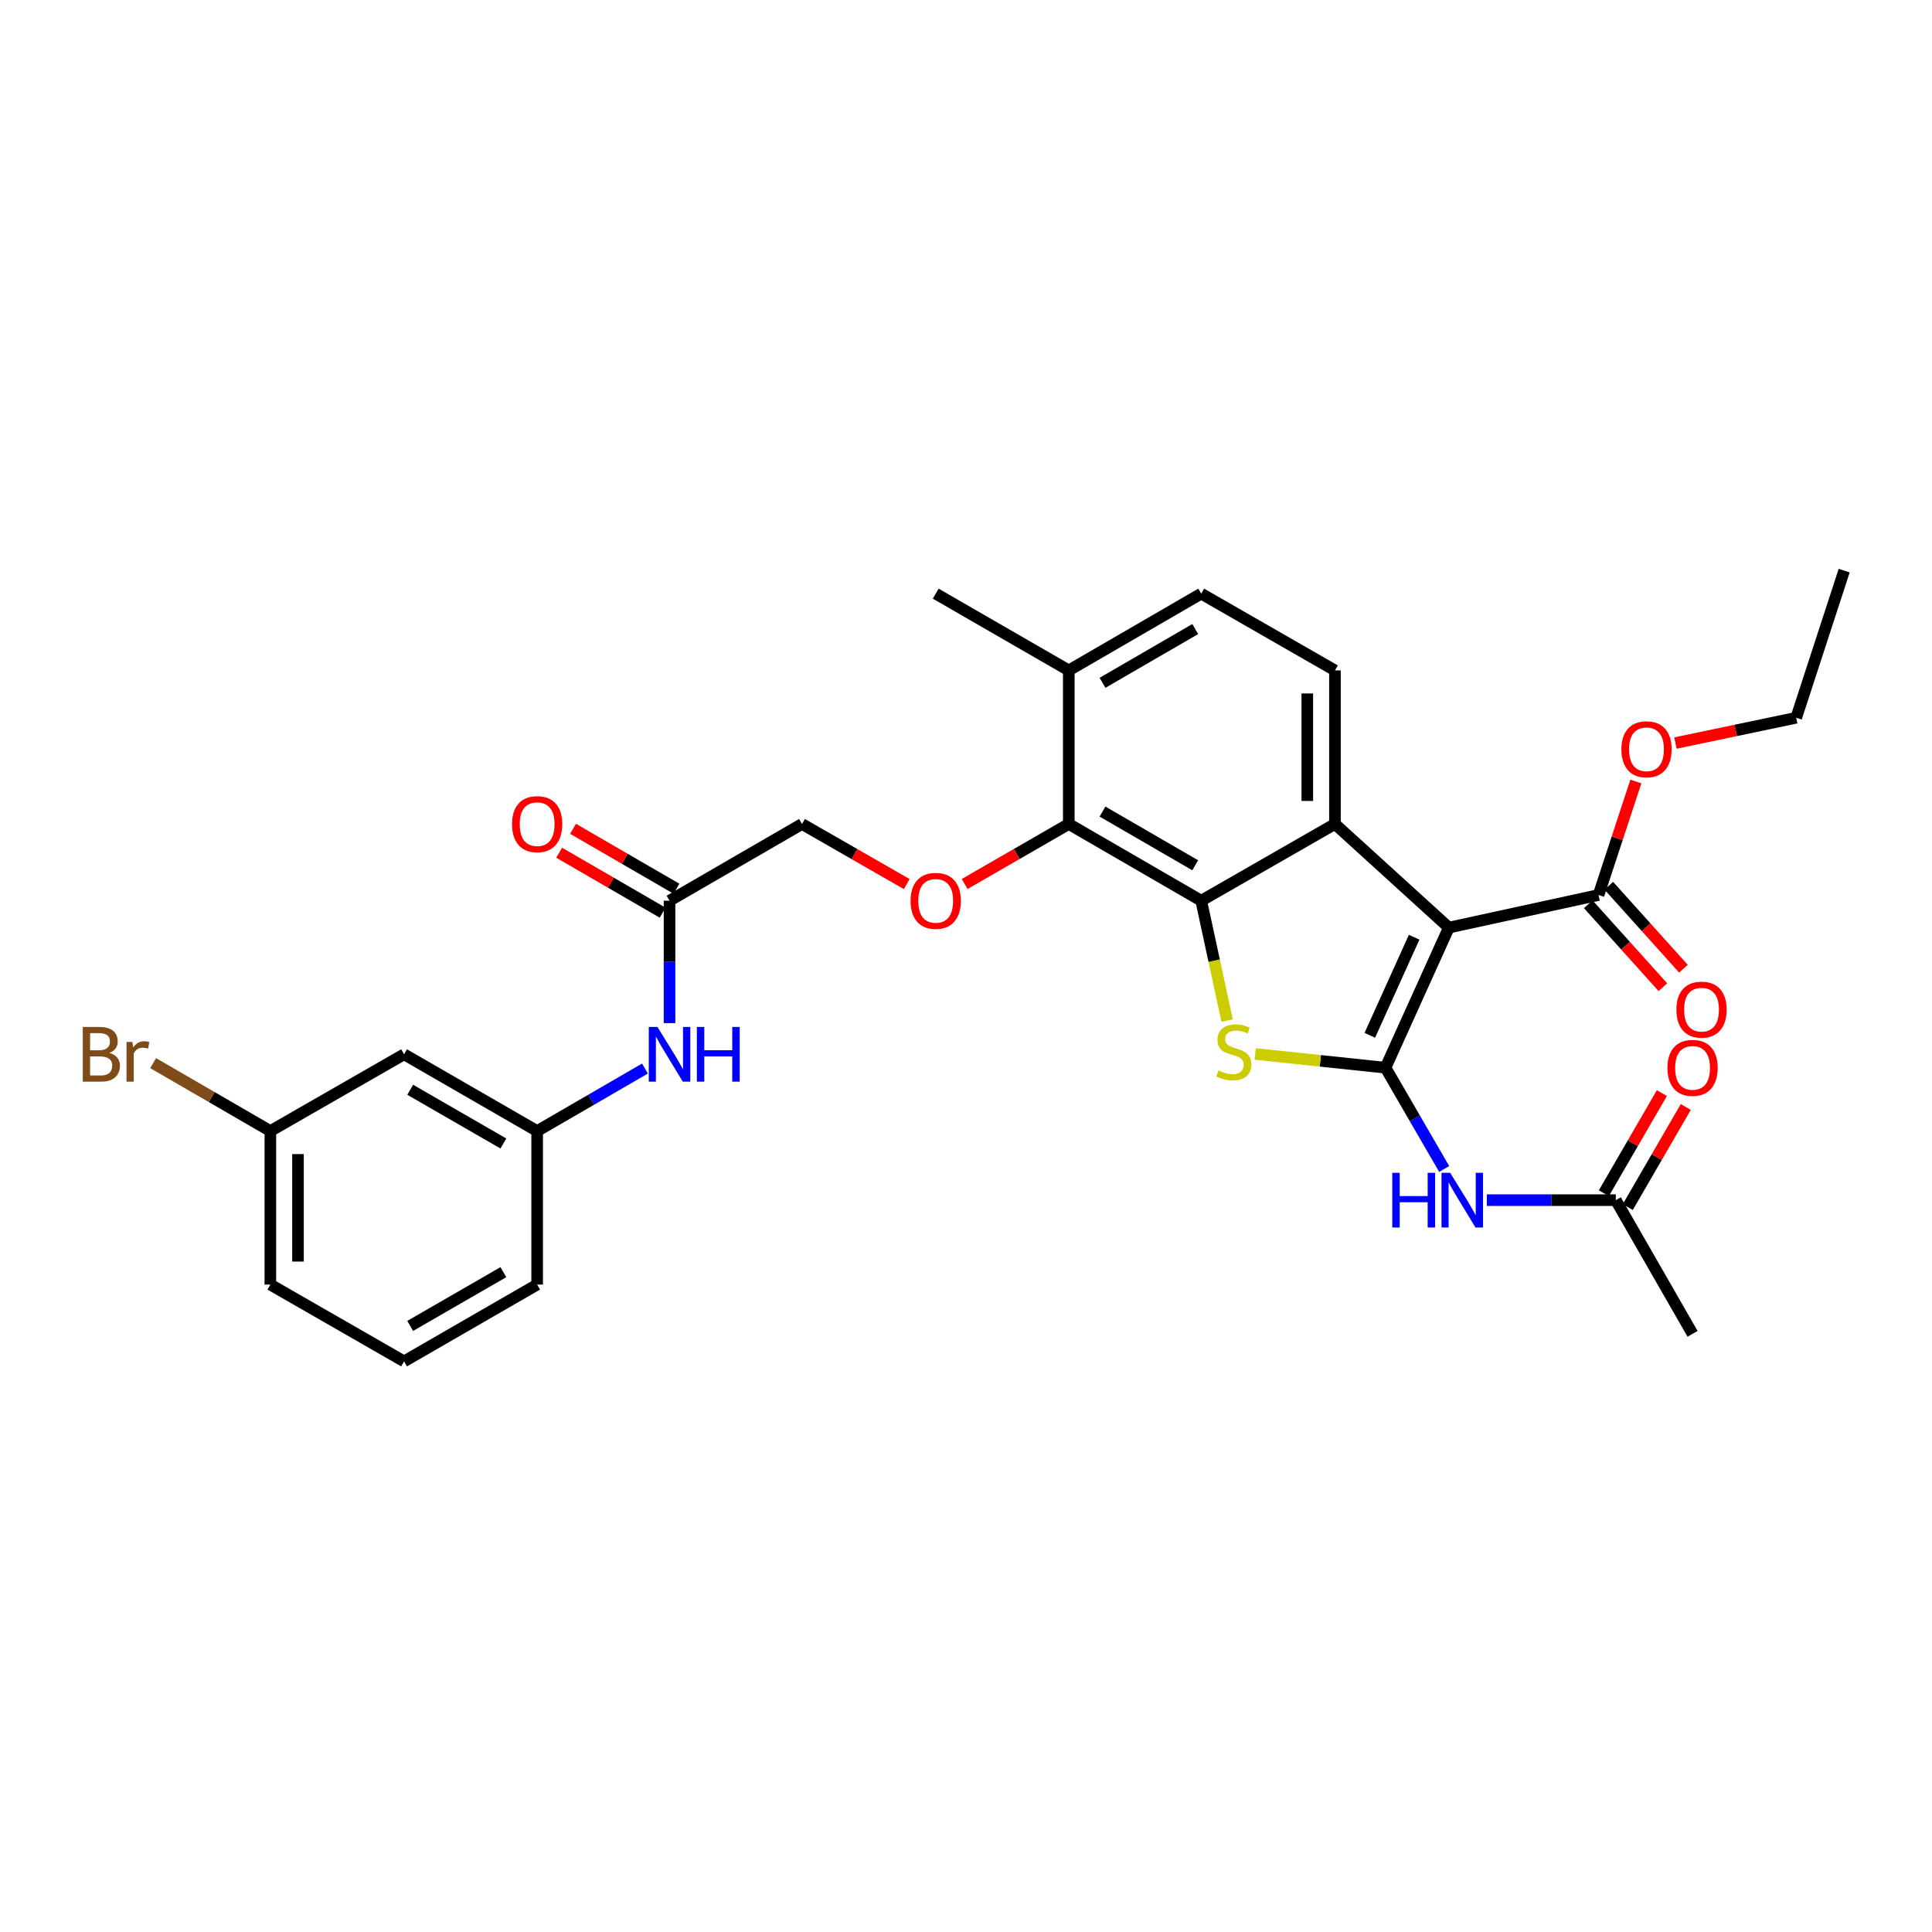 <?xml version='1.0' encoding='iso-8859-1'?>
<svg version='1.1' baseProfile='full'
              xmlns='http://www.w3.org/2000/svg'
                      xmlns:rdkit='http://www.rdkit.org/xml'
                      xmlns:xlink='http://www.w3.org/1999/xlink'
                  xml:space='preserve'
width='1000px' height='1000px' viewBox='0 0 1000 1000'>
<!-- END OF HEADER -->
<rect style='opacity:1.0;fill:#FFFFFF;stroke:none' width='1000' height='1000' x='0' y='0'> </rect>
<path class='bond-0' d='M 717.13,552.646 L 749.917,480.125' style='fill:none;fill-rule:evenodd;stroke:#000000;stroke-width:6px;stroke-linecap:butt;stroke-linejoin:miter;stroke-opacity:1' />
<path class='bond-0' d='M 709.009,535.873 L 731.959,485.108' style='fill:none;fill-rule:evenodd;stroke:#000000;stroke-width:6px;stroke-linecap:butt;stroke-linejoin:miter;stroke-opacity:1' />
<path class='bond-1' d='M 717.13,552.646 L 683.411,549.087' style='fill:none;fill-rule:evenodd;stroke:#000000;stroke-width:6px;stroke-linecap:butt;stroke-linejoin:miter;stroke-opacity:1' />
<path class='bond-1' d='M 683.411,549.087 L 649.692,545.528' style='fill:none;fill-rule:evenodd;stroke:#CCCC00;stroke-width:6px;stroke-linecap:butt;stroke-linejoin:miter;stroke-opacity:1' />
<path class='bond-4' d='M 717.13,552.646 L 732.317,578.853' style='fill:none;fill-rule:evenodd;stroke:#000000;stroke-width:6px;stroke-linecap:butt;stroke-linejoin:miter;stroke-opacity:1' />
<path class='bond-4' d='M 732.317,578.853 L 747.504,605.059' style='fill:none;fill-rule:evenodd;stroke:#0000FF;stroke-width:6px;stroke-linecap:butt;stroke-linejoin:miter;stroke-opacity:1' />
<path class='bond-3' d='M 749.917,480.125 L 690.966,426.493' style='fill:none;fill-rule:evenodd;stroke:#000000;stroke-width:6px;stroke-linecap:butt;stroke-linejoin:miter;stroke-opacity:1' />
<path class='bond-6' d='M 749.917,480.125 L 827.399,463.254' style='fill:none;fill-rule:evenodd;stroke:#000000;stroke-width:6px;stroke-linecap:butt;stroke-linejoin:miter;stroke-opacity:1' />
<path class='bond-2' d='M 635.154,528.243 L 628.449,497.223' style='fill:none;fill-rule:evenodd;stroke:#CCCC00;stroke-width:6px;stroke-linecap:butt;stroke-linejoin:miter;stroke-opacity:1' />
<path class='bond-2' d='M 628.449,497.223 L 621.744,466.204' style='fill:none;fill-rule:evenodd;stroke:#000000;stroke-width:6px;stroke-linecap:butt;stroke-linejoin:miter;stroke-opacity:1' />
<path class='bond-5' d='M 621.744,466.204 L 553.198,426.493' style='fill:none;fill-rule:evenodd;stroke:#000000;stroke-width:6px;stroke-linecap:butt;stroke-linejoin:miter;stroke-opacity:1' />
<path class='bond-5' d='M 618.636,447.865 L 570.654,420.067' style='fill:none;fill-rule:evenodd;stroke:#000000;stroke-width:6px;stroke-linecap:butt;stroke-linejoin:miter;stroke-opacity:1' />
<path class='bond-30' d='M 621.744,466.204 L 690.966,426.493' style='fill:none;fill-rule:evenodd;stroke:#000000;stroke-width:6px;stroke-linecap:butt;stroke-linejoin:miter;stroke-opacity:1' />
<path class='bond-8' d='M 690.966,426.493 L 690.966,347.007' style='fill:none;fill-rule:evenodd;stroke:#000000;stroke-width:6px;stroke-linecap:butt;stroke-linejoin:miter;stroke-opacity:1' />
<path class='bond-8' d='M 676.656,414.57 L 676.656,358.93' style='fill:none;fill-rule:evenodd;stroke:#000000;stroke-width:6px;stroke-linecap:butt;stroke-linejoin:miter;stroke-opacity:1' />
<path class='bond-9' d='M 769.584,621.2 L 802.963,621.2' style='fill:none;fill-rule:evenodd;stroke:#0000FF;stroke-width:6px;stroke-linecap:butt;stroke-linejoin:miter;stroke-opacity:1' />
<path class='bond-9' d='M 802.963,621.2 L 836.343,621.2' style='fill:none;fill-rule:evenodd;stroke:#000000;stroke-width:6px;stroke-linecap:butt;stroke-linejoin:miter;stroke-opacity:1' />
<path class='bond-7' d='M 553.198,426.493 L 526.252,442.028' style='fill:none;fill-rule:evenodd;stroke:#000000;stroke-width:6px;stroke-linecap:butt;stroke-linejoin:miter;stroke-opacity:1' />
<path class='bond-7' d='M 526.252,442.028 L 499.306,457.563' style='fill:none;fill-rule:evenodd;stroke:#FF0000;stroke-width:6px;stroke-linecap:butt;stroke-linejoin:miter;stroke-opacity:1' />
<path class='bond-12' d='M 553.198,426.493 L 553.198,347.007' style='fill:none;fill-rule:evenodd;stroke:#000000;stroke-width:6px;stroke-linecap:butt;stroke-linejoin:miter;stroke-opacity:1' />
<path class='bond-14' d='M 822.079,468.04 L 841.395,489.51' style='fill:none;fill-rule:evenodd;stroke:#000000;stroke-width:6px;stroke-linecap:butt;stroke-linejoin:miter;stroke-opacity:1' />
<path class='bond-14' d='M 841.395,489.51 L 860.71,510.98' style='fill:none;fill-rule:evenodd;stroke:#FF0000;stroke-width:6px;stroke-linecap:butt;stroke-linejoin:miter;stroke-opacity:1' />
<path class='bond-14' d='M 832.718,458.469 L 852.033,479.939' style='fill:none;fill-rule:evenodd;stroke:#000000;stroke-width:6px;stroke-linecap:butt;stroke-linejoin:miter;stroke-opacity:1' />
<path class='bond-14' d='M 852.033,479.939 L 871.348,501.409' style='fill:none;fill-rule:evenodd;stroke:#FF0000;stroke-width:6px;stroke-linecap:butt;stroke-linejoin:miter;stroke-opacity:1' />
<path class='bond-21' d='M 827.399,463.254 L 837.06,433.873' style='fill:none;fill-rule:evenodd;stroke:#000000;stroke-width:6px;stroke-linecap:butt;stroke-linejoin:miter;stroke-opacity:1' />
<path class='bond-21' d='M 837.06,433.873 L 846.72,404.491' style='fill:none;fill-rule:evenodd;stroke:#FF0000;stroke-width:6px;stroke-linecap:butt;stroke-linejoin:miter;stroke-opacity:1' />
<path class='bond-19' d='M 469.323,457.6 L 442.218,442.046' style='fill:none;fill-rule:evenodd;stroke:#FF0000;stroke-width:6px;stroke-linecap:butt;stroke-linejoin:miter;stroke-opacity:1' />
<path class='bond-19' d='M 442.218,442.046 L 415.112,426.493' style='fill:none;fill-rule:evenodd;stroke:#000000;stroke-width:6px;stroke-linecap:butt;stroke-linejoin:miter;stroke-opacity:1' />
<path class='bond-15' d='M 690.966,347.007 L 621.744,307.265' style='fill:none;fill-rule:evenodd;stroke:#000000;stroke-width:6px;stroke-linecap:butt;stroke-linejoin:miter;stroke-opacity:1' />
<path class='bond-17' d='M 842.533,624.788 L 857.546,598.881' style='fill:none;fill-rule:evenodd;stroke:#000000;stroke-width:6px;stroke-linecap:butt;stroke-linejoin:miter;stroke-opacity:1' />
<path class='bond-17' d='M 857.546,598.881 L 872.559,572.974' style='fill:none;fill-rule:evenodd;stroke:#FF0000;stroke-width:6px;stroke-linecap:butt;stroke-linejoin:miter;stroke-opacity:1' />
<path class='bond-17' d='M 830.152,617.612 L 845.165,591.706' style='fill:none;fill-rule:evenodd;stroke:#000000;stroke-width:6px;stroke-linecap:butt;stroke-linejoin:miter;stroke-opacity:1' />
<path class='bond-17' d='M 845.165,591.706 L 860.178,565.799' style='fill:none;fill-rule:evenodd;stroke:#FF0000;stroke-width:6px;stroke-linecap:butt;stroke-linejoin:miter;stroke-opacity:1' />
<path class='bond-24' d='M 836.343,621.2 L 876.07,690.39' style='fill:none;fill-rule:evenodd;stroke:#000000;stroke-width:6px;stroke-linecap:butt;stroke-linejoin:miter;stroke-opacity:1' />
<path class='bond-10' d='M 346.55,466.204 L 415.112,426.493' style='fill:none;fill-rule:evenodd;stroke:#000000;stroke-width:6px;stroke-linecap:butt;stroke-linejoin:miter;stroke-opacity:1' />
<path class='bond-11' d='M 346.55,466.204 L 346.55,497.881' style='fill:none;fill-rule:evenodd;stroke:#000000;stroke-width:6px;stroke-linecap:butt;stroke-linejoin:miter;stroke-opacity:1' />
<path class='bond-11' d='M 346.55,497.881 L 346.55,529.558' style='fill:none;fill-rule:evenodd;stroke:#0000FF;stroke-width:6px;stroke-linecap:butt;stroke-linejoin:miter;stroke-opacity:1' />
<path class='bond-18' d='M 350.138,460.013 L 323.366,444.498' style='fill:none;fill-rule:evenodd;stroke:#000000;stroke-width:6px;stroke-linecap:butt;stroke-linejoin:miter;stroke-opacity:1' />
<path class='bond-18' d='M 323.366,444.498 L 296.595,428.984' style='fill:none;fill-rule:evenodd;stroke:#FF0000;stroke-width:6px;stroke-linecap:butt;stroke-linejoin:miter;stroke-opacity:1' />
<path class='bond-18' d='M 342.962,472.395 L 316.191,456.88' style='fill:none;fill-rule:evenodd;stroke:#000000;stroke-width:6px;stroke-linecap:butt;stroke-linejoin:miter;stroke-opacity:1' />
<path class='bond-18' d='M 316.191,456.88 L 289.42,441.365' style='fill:none;fill-rule:evenodd;stroke:#FF0000;stroke-width:6px;stroke-linecap:butt;stroke-linejoin:miter;stroke-opacity:1' />
<path class='bond-13' d='M 333.83,553.08 L 305.929,569.256' style='fill:none;fill-rule:evenodd;stroke:#0000FF;stroke-width:6px;stroke-linecap:butt;stroke-linejoin:miter;stroke-opacity:1' />
<path class='bond-13' d='M 305.929,569.256 L 278.028,585.432' style='fill:none;fill-rule:evenodd;stroke:#000000;stroke-width:6px;stroke-linecap:butt;stroke-linejoin:miter;stroke-opacity:1' />
<path class='bond-26' d='M 553.198,347.007 L 484.318,307.265' style='fill:none;fill-rule:evenodd;stroke:#000000;stroke-width:6px;stroke-linecap:butt;stroke-linejoin:miter;stroke-opacity:1' />
<path class='bond-31' d='M 553.198,347.007 L 621.744,307.265' style='fill:none;fill-rule:evenodd;stroke:#000000;stroke-width:6px;stroke-linecap:butt;stroke-linejoin:miter;stroke-opacity:1' />
<path class='bond-31' d='M 570.658,353.426 L 618.64,325.606' style='fill:none;fill-rule:evenodd;stroke:#000000;stroke-width:6px;stroke-linecap:butt;stroke-linejoin:miter;stroke-opacity:1' />
<path class='bond-16' d='M 278.028,585.432 L 209.14,545.705' style='fill:none;fill-rule:evenodd;stroke:#000000;stroke-width:6px;stroke-linecap:butt;stroke-linejoin:miter;stroke-opacity:1' />
<path class='bond-16' d='M 260.545,591.87 L 212.324,564.061' style='fill:none;fill-rule:evenodd;stroke:#000000;stroke-width:6px;stroke-linecap:butt;stroke-linejoin:miter;stroke-opacity:1' />
<path class='bond-25' d='M 278.028,585.432 L 278.028,664.902' style='fill:none;fill-rule:evenodd;stroke:#000000;stroke-width:6px;stroke-linecap:butt;stroke-linejoin:miter;stroke-opacity:1' />
<path class='bond-20' d='M 209.14,545.705 L 139.934,585.432' style='fill:none;fill-rule:evenodd;stroke:#000000;stroke-width:6px;stroke-linecap:butt;stroke-linejoin:miter;stroke-opacity:1' />
<path class='bond-22' d='M 139.934,585.432 L 109.597,567.852' style='fill:none;fill-rule:evenodd;stroke:#000000;stroke-width:6px;stroke-linecap:butt;stroke-linejoin:miter;stroke-opacity:1' />
<path class='bond-22' d='M 109.597,567.852 L 79.26,550.272' style='fill:none;fill-rule:evenodd;stroke:#7F4C19;stroke-width:6px;stroke-linecap:butt;stroke-linejoin:miter;stroke-opacity:1' />
<path class='bond-32' d='M 139.934,585.432 L 139.934,664.902' style='fill:none;fill-rule:evenodd;stroke:#000000;stroke-width:6px;stroke-linecap:butt;stroke-linejoin:miter;stroke-opacity:1' />
<path class='bond-32' d='M 154.244,597.353 L 154.244,652.982' style='fill:none;fill-rule:evenodd;stroke:#000000;stroke-width:6px;stroke-linecap:butt;stroke-linejoin:miter;stroke-opacity:1' />
<path class='bond-28' d='M 867.206,384.605 L 898.458,378.058' style='fill:none;fill-rule:evenodd;stroke:#FF0000;stroke-width:6px;stroke-linecap:butt;stroke-linejoin:miter;stroke-opacity:1' />
<path class='bond-28' d='M 898.458,378.058 L 929.709,371.51' style='fill:none;fill-rule:evenodd;stroke:#000000;stroke-width:6px;stroke-linecap:butt;stroke-linejoin:miter;stroke-opacity:1' />
<path class='bond-23' d='M 209.14,704.645 L 278.028,664.902' style='fill:none;fill-rule:evenodd;stroke:#000000;stroke-width:6px;stroke-linecap:butt;stroke-linejoin:miter;stroke-opacity:1' />
<path class='bond-23' d='M 212.322,686.288 L 260.543,658.468' style='fill:none;fill-rule:evenodd;stroke:#000000;stroke-width:6px;stroke-linecap:butt;stroke-linejoin:miter;stroke-opacity:1' />
<path class='bond-27' d='M 209.14,704.645 L 139.934,664.902' style='fill:none;fill-rule:evenodd;stroke:#000000;stroke-width:6px;stroke-linecap:butt;stroke-linejoin:miter;stroke-opacity:1' />
<path class='bond-29' d='M 929.709,371.51 L 954.545,295.355' style='fill:none;fill-rule:evenodd;stroke:#000000;stroke-width:6px;stroke-linecap:butt;stroke-linejoin:miter;stroke-opacity:1' />
<path  class='atom-2' d='M 630.638 554.082
Q 630.958 554.202, 632.278 554.762
Q 633.598 555.322, 635.038 555.682
Q 636.518 556.002, 637.958 556.002
Q 640.638 556.002, 642.198 554.722
Q 643.758 553.402, 643.758 551.122
Q 643.758 549.562, 642.958 548.602
Q 642.198 547.642, 640.998 547.122
Q 639.798 546.602, 637.798 546.002
Q 635.278 545.242, 633.758 544.522
Q 632.278 543.802, 631.198 542.282
Q 630.158 540.762, 630.158 538.202
Q 630.158 534.642, 632.558 532.442
Q 634.998 530.242, 639.798 530.242
Q 643.078 530.242, 646.798 531.802
L 645.878 534.882
Q 642.478 533.482, 639.918 533.482
Q 637.158 533.482, 635.638 534.642
Q 634.118 535.762, 634.158 537.722
Q 634.158 539.242, 634.918 540.162
Q 635.718 541.082, 636.838 541.602
Q 637.998 542.122, 639.918 542.722
Q 642.478 543.522, 643.998 544.322
Q 645.518 545.122, 646.598 546.762
Q 647.718 548.362, 647.718 551.122
Q 647.718 555.042, 645.078 557.162
Q 642.478 559.242, 638.118 559.242
Q 635.598 559.242, 633.678 558.682
Q 631.798 558.162, 629.558 557.242
L 630.638 554.082
' fill='#CCCC00'/>
<path  class='atom-5' d='M 720.637 607.04
L 724.477 607.04
L 724.477 619.08
L 738.957 619.08
L 738.957 607.04
L 742.797 607.04
L 742.797 635.36
L 738.957 635.36
L 738.957 622.28
L 724.477 622.28
L 724.477 635.36
L 720.637 635.36
L 720.637 607.04
' fill='#0000FF'/>
<path  class='atom-5' d='M 750.597 607.04
L 759.877 622.04
Q 760.797 623.52, 762.277 626.2
Q 763.757 628.88, 763.837 629.04
L 763.837 607.04
L 767.597 607.04
L 767.597 635.36
L 763.717 635.36
L 753.757 618.96
Q 752.597 617.04, 751.357 614.84
Q 750.157 612.64, 749.797 611.96
L 749.797 635.36
L 746.117 635.36
L 746.117 607.04
L 750.597 607.04
' fill='#0000FF'/>
<path  class='atom-8' d='M 471.318 466.284
Q 471.318 459.484, 474.678 455.684
Q 478.038 451.884, 484.318 451.884
Q 490.598 451.884, 493.958 455.684
Q 497.318 459.484, 497.318 466.284
Q 497.318 473.164, 493.918 477.084
Q 490.518 480.964, 484.318 480.964
Q 478.078 480.964, 474.678 477.084
Q 471.318 473.204, 471.318 466.284
M 484.318 477.764
Q 488.638 477.764, 490.958 474.884
Q 493.318 471.964, 493.318 466.284
Q 493.318 460.724, 490.958 457.924
Q 488.638 455.084, 484.318 455.084
Q 479.998 455.084, 477.638 457.884
Q 475.318 460.684, 475.318 466.284
Q 475.318 472.004, 477.638 474.884
Q 479.998 477.764, 484.318 477.764
' fill='#FF0000'/>
<path  class='atom-12' d='M 340.29 531.545
L 349.57 546.545
Q 350.49 548.025, 351.97 550.705
Q 353.45 553.385, 353.53 553.545
L 353.53 531.545
L 357.29 531.545
L 357.29 559.865
L 353.41 559.865
L 343.45 543.465
Q 342.29 541.545, 341.05 539.345
Q 339.85 537.145, 339.49 536.465
L 339.49 559.865
L 335.81 559.865
L 335.81 531.545
L 340.29 531.545
' fill='#0000FF'/>
<path  class='atom-12' d='M 360.69 531.545
L 364.53 531.545
L 364.53 543.585
L 379.01 543.585
L 379.01 531.545
L 382.85 531.545
L 382.85 559.865
L 379.01 559.865
L 379.01 546.785
L 364.53 546.785
L 364.53 559.865
L 360.69 559.865
L 360.69 531.545
' fill='#0000FF'/>
<path  class='atom-15' d='M 867.704 522.587
Q 867.704 515.787, 871.064 511.987
Q 874.424 508.187, 880.704 508.187
Q 886.984 508.187, 890.344 511.987
Q 893.704 515.787, 893.704 522.587
Q 893.704 529.467, 890.304 533.387
Q 886.904 537.267, 880.704 537.267
Q 874.464 537.267, 871.064 533.387
Q 867.704 529.507, 867.704 522.587
M 880.704 534.067
Q 885.024 534.067, 887.344 531.187
Q 889.704 528.267, 889.704 522.587
Q 889.704 517.027, 887.344 514.227
Q 885.024 511.387, 880.704 511.387
Q 876.384 511.387, 874.024 514.187
Q 871.704 516.987, 871.704 522.587
Q 871.704 528.307, 874.024 531.187
Q 876.384 534.067, 880.704 534.067
' fill='#FF0000'/>
<path  class='atom-18' d='M 863.07 552.726
Q 863.07 545.926, 866.43 542.126
Q 869.79 538.326, 876.07 538.326
Q 882.35 538.326, 885.71 542.126
Q 889.07 545.926, 889.07 552.726
Q 889.07 559.606, 885.67 563.526
Q 882.27 567.406, 876.07 567.406
Q 869.83 567.406, 866.43 563.526
Q 863.07 559.646, 863.07 552.726
M 876.07 564.206
Q 880.39 564.206, 882.71 561.326
Q 885.07 558.406, 885.07 552.726
Q 885.07 547.166, 882.71 544.366
Q 880.39 541.526, 876.07 541.526
Q 871.75 541.526, 869.39 544.326
Q 867.07 547.126, 867.07 552.726
Q 867.07 558.446, 869.39 561.326
Q 871.75 564.206, 876.07 564.206
' fill='#FF0000'/>
<path  class='atom-19' d='M 265.028 426.573
Q 265.028 419.773, 268.388 415.973
Q 271.748 412.173, 278.028 412.173
Q 284.308 412.173, 287.668 415.973
Q 291.028 419.773, 291.028 426.573
Q 291.028 433.453, 287.628 437.373
Q 284.228 441.253, 278.028 441.253
Q 271.788 441.253, 268.388 437.373
Q 265.028 433.493, 265.028 426.573
M 278.028 438.053
Q 282.348 438.053, 284.668 435.173
Q 287.028 432.253, 287.028 426.573
Q 287.028 421.013, 284.668 418.213
Q 282.348 415.373, 278.028 415.373
Q 273.708 415.373, 271.348 418.173
Q 269.028 420.973, 269.028 426.573
Q 269.028 432.293, 271.348 435.173
Q 273.708 438.053, 278.028 438.053
' fill='#FF0000'/>
<path  class='atom-22' d='M 839.227 387.824
Q 839.227 381.024, 842.587 377.224
Q 845.947 373.424, 852.227 373.424
Q 858.507 373.424, 861.867 377.224
Q 865.227 381.024, 865.227 387.824
Q 865.227 394.704, 861.827 398.624
Q 858.427 402.504, 852.227 402.504
Q 845.987 402.504, 842.587 398.624
Q 839.227 394.744, 839.227 387.824
M 852.227 399.304
Q 856.547 399.304, 858.867 396.424
Q 861.227 393.504, 861.227 387.824
Q 861.227 382.264, 858.867 379.464
Q 856.547 376.624, 852.227 376.624
Q 847.907 376.624, 845.547 379.424
Q 843.227 382.224, 843.227 387.824
Q 843.227 393.544, 845.547 396.424
Q 847.907 399.304, 852.227 399.304
' fill='#FF0000'/>
<path  class='atom-23' d='M 56.599 544.985
Q 59.319 545.745, 60.679 547.425
Q 62.08 549.065, 62.08 551.505
Q 62.08 555.425, 59.559 557.665
Q 57.08 559.865, 52.359 559.865
L 42.84 559.865
L 42.84 531.545
L 51.2 531.545
Q 56.039 531.545, 58.48 533.505
Q 60.919 535.465, 60.919 539.065
Q 60.919 543.345, 56.599 544.985
M 46.639 534.745
L 46.639 543.625
L 51.2 543.625
Q 53.999 543.625, 55.44 542.505
Q 56.919 541.345, 56.919 539.065
Q 56.919 534.745, 51.2 534.745
L 46.639 534.745
M 52.359 556.665
Q 55.12 556.665, 56.599 555.345
Q 58.08 554.025, 58.08 551.505
Q 58.08 549.185, 56.44 548.025
Q 54.84 546.825, 51.76 546.825
L 46.639 546.825
L 46.639 556.665
L 52.359 556.665
' fill='#7F4C19'/>
<path  class='atom-23' d='M 68.519 539.305
L 68.96 542.145
Q 71.12 538.945, 74.639 538.945
Q 75.76 538.945, 77.279 539.345
L 76.68 542.705
Q 74.96 542.305, 73.999 542.305
Q 72.32 542.305, 71.2 542.985
Q 70.12 543.625, 69.24 545.185
L 69.24 559.865
L 65.48 559.865
L 65.48 539.305
L 68.519 539.305
' fill='#7F4C19'/>
</svg>
